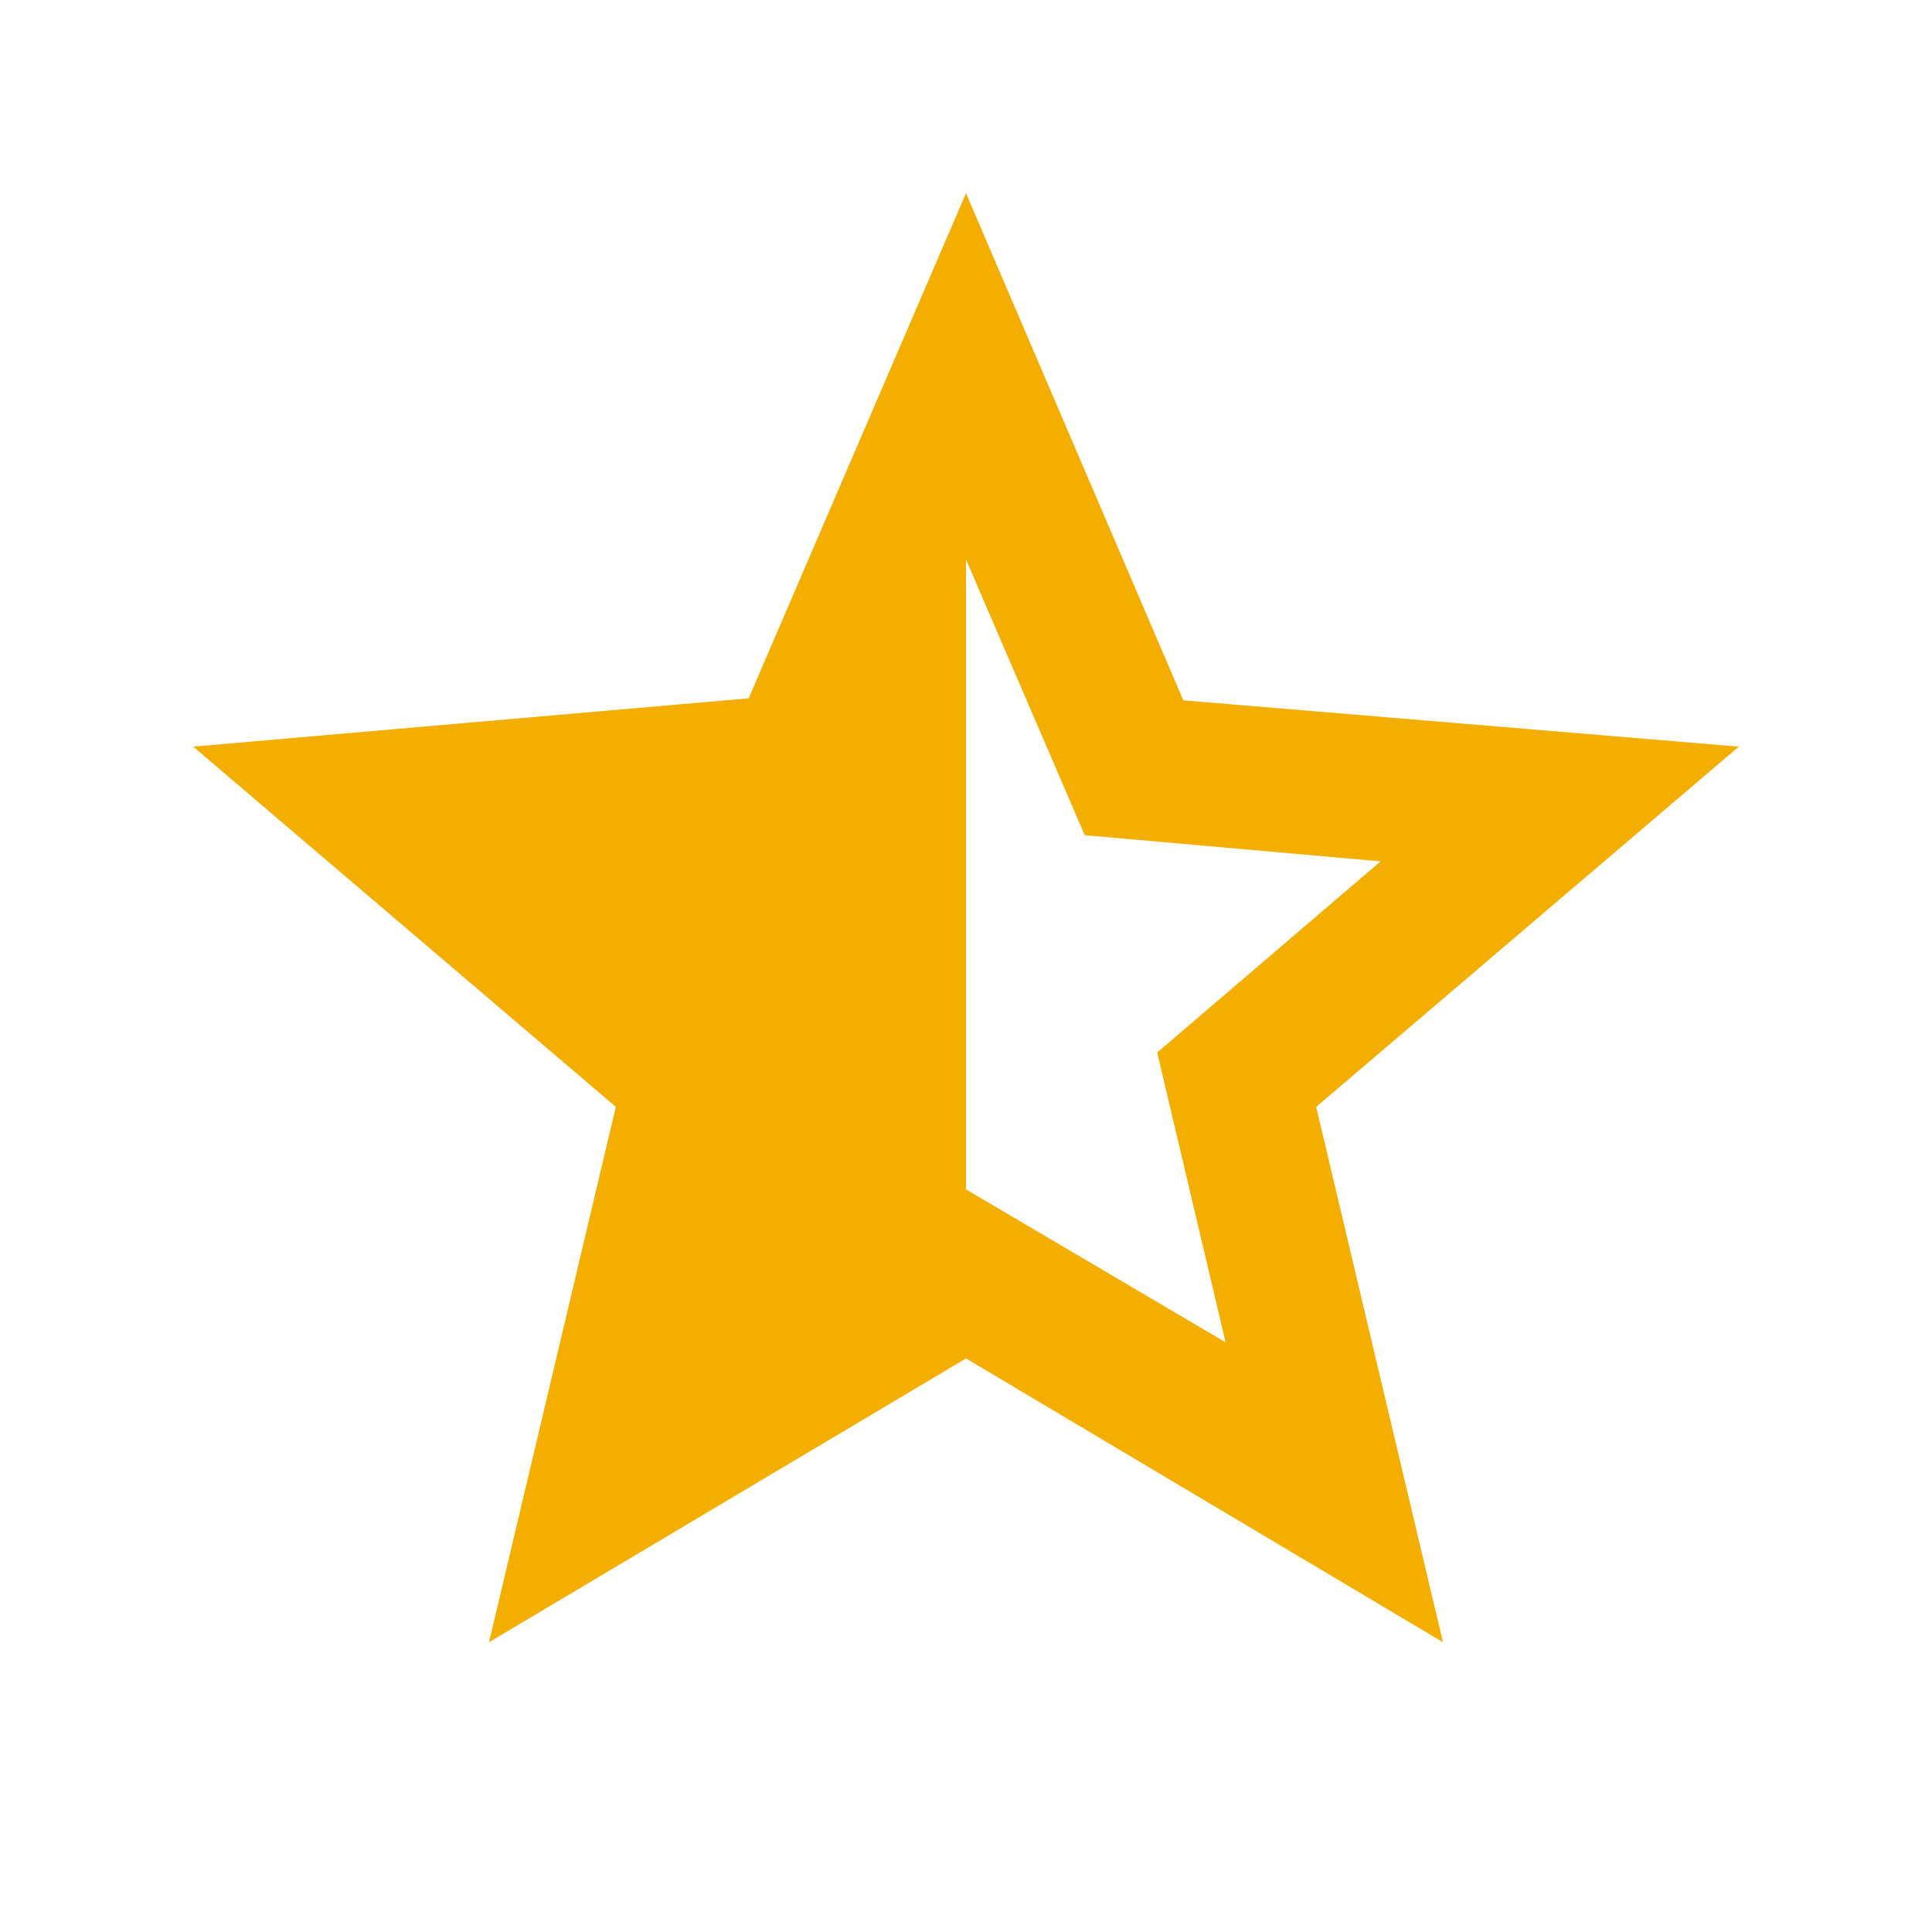 <svg xmlns="http://www.w3.org/2000/svg" height="20px" viewBox="0 -960 960 960" width="20px" fill="#f3ae00"><path d="m609-293-34-144 111-95-147-13-59-137v313l129 76ZM243-144l63-266L96-589l276-24 108-251 108 252 276 23-210 179 63 266-237-141-237 141Z"/></svg>